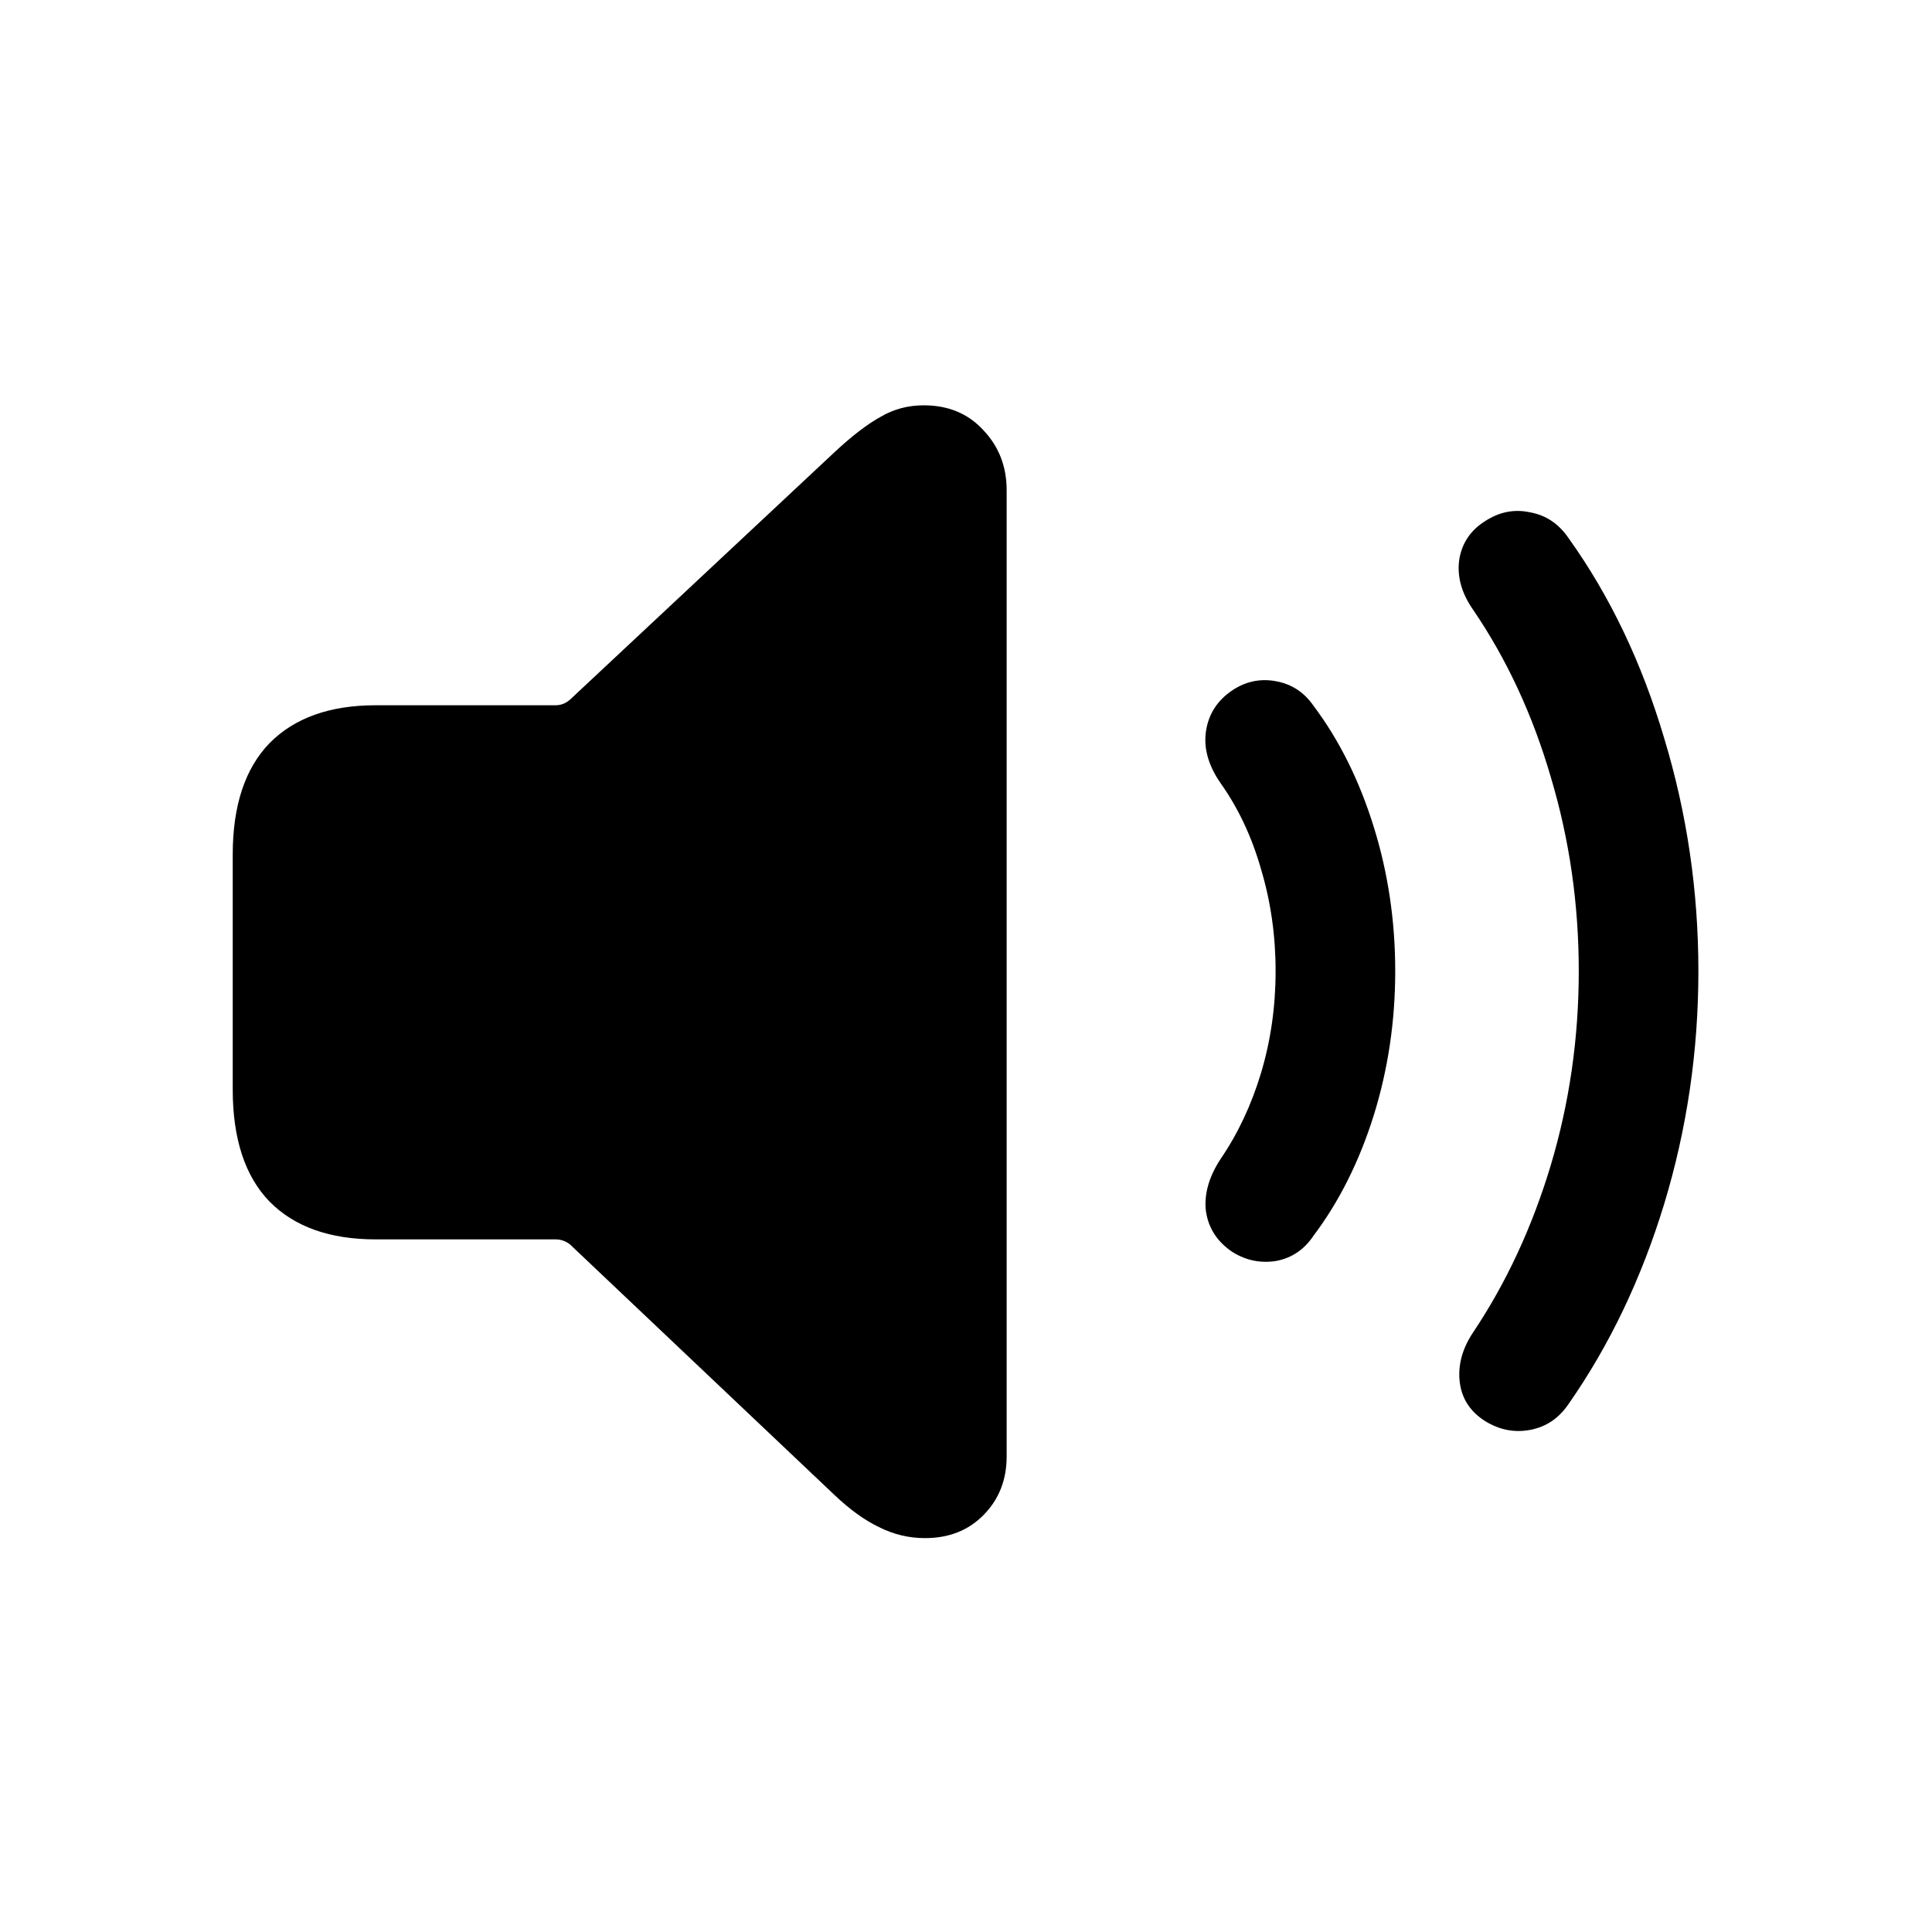<svg width="24" height="24" viewBox="0 0 24 24" fill="none" xmlns="http://www.w3.org/2000/svg">
<path d="M11.491 19.107C11.292 19.107 11.103 19.062 10.925 18.973C10.747 18.889 10.561 18.756 10.367 18.572L7.081 15.459C7.028 15.417 6.968 15.396 6.9 15.396H4.667C4.096 15.396 3.656 15.239 3.347 14.925C3.043 14.61 2.891 14.146 2.891 13.533V10.617C2.891 10.009 3.043 9.548 3.347 9.233C3.656 8.919 4.096 8.761 4.667 8.761H6.9C6.968 8.761 7.028 8.738 7.081 8.691L10.367 5.617C10.587 5.412 10.778 5.266 10.941 5.177C11.103 5.082 11.281 5.035 11.475 5.035C11.779 5.035 12.025 5.137 12.214 5.342C12.408 5.546 12.505 5.795 12.505 6.089V18.093C12.505 18.381 12.411 18.622 12.222 18.816C12.033 19.01 11.79 19.107 11.491 19.107ZM15.312 15.554C15.123 15.428 15.013 15.26 14.981 15.05C14.955 14.841 15.015 14.623 15.162 14.398C15.377 14.084 15.545 13.727 15.665 13.329C15.786 12.925 15.846 12.503 15.846 12.063C15.846 11.623 15.786 11.201 15.665 10.797C15.55 10.394 15.382 10.038 15.162 9.728C15.01 9.508 14.95 9.293 14.981 9.084C15.013 8.869 15.123 8.699 15.312 8.573C15.479 8.463 15.66 8.426 15.854 8.463C16.048 8.499 16.203 8.602 16.318 8.769C16.637 9.194 16.886 9.694 17.065 10.271C17.243 10.842 17.332 11.44 17.332 12.063C17.332 12.687 17.243 13.284 17.065 13.856C16.886 14.427 16.637 14.925 16.318 15.349C16.203 15.522 16.048 15.627 15.854 15.664C15.66 15.695 15.479 15.658 15.312 15.554ZM18.448 17.653C18.265 17.537 18.16 17.377 18.134 17.173C18.108 16.963 18.163 16.756 18.299 16.552C18.713 15.934 19.035 15.239 19.266 14.469C19.496 13.698 19.612 12.896 19.612 12.063C19.612 11.23 19.496 10.428 19.266 9.658C19.04 8.882 18.718 8.188 18.299 7.574C18.157 7.37 18.1 7.166 18.126 6.961C18.157 6.752 18.265 6.589 18.448 6.474C18.626 6.358 18.812 6.322 19.006 6.364C19.206 6.4 19.365 6.508 19.486 6.686C20 7.404 20.395 8.232 20.673 9.17C20.956 10.103 21.098 11.067 21.098 12.063C21.098 13.059 20.956 14.023 20.673 14.956C20.39 15.884 19.994 16.712 19.486 17.44C19.365 17.619 19.206 17.726 19.006 17.763C18.812 17.799 18.626 17.763 18.448 17.653Z" fill="black"/>
</svg>
